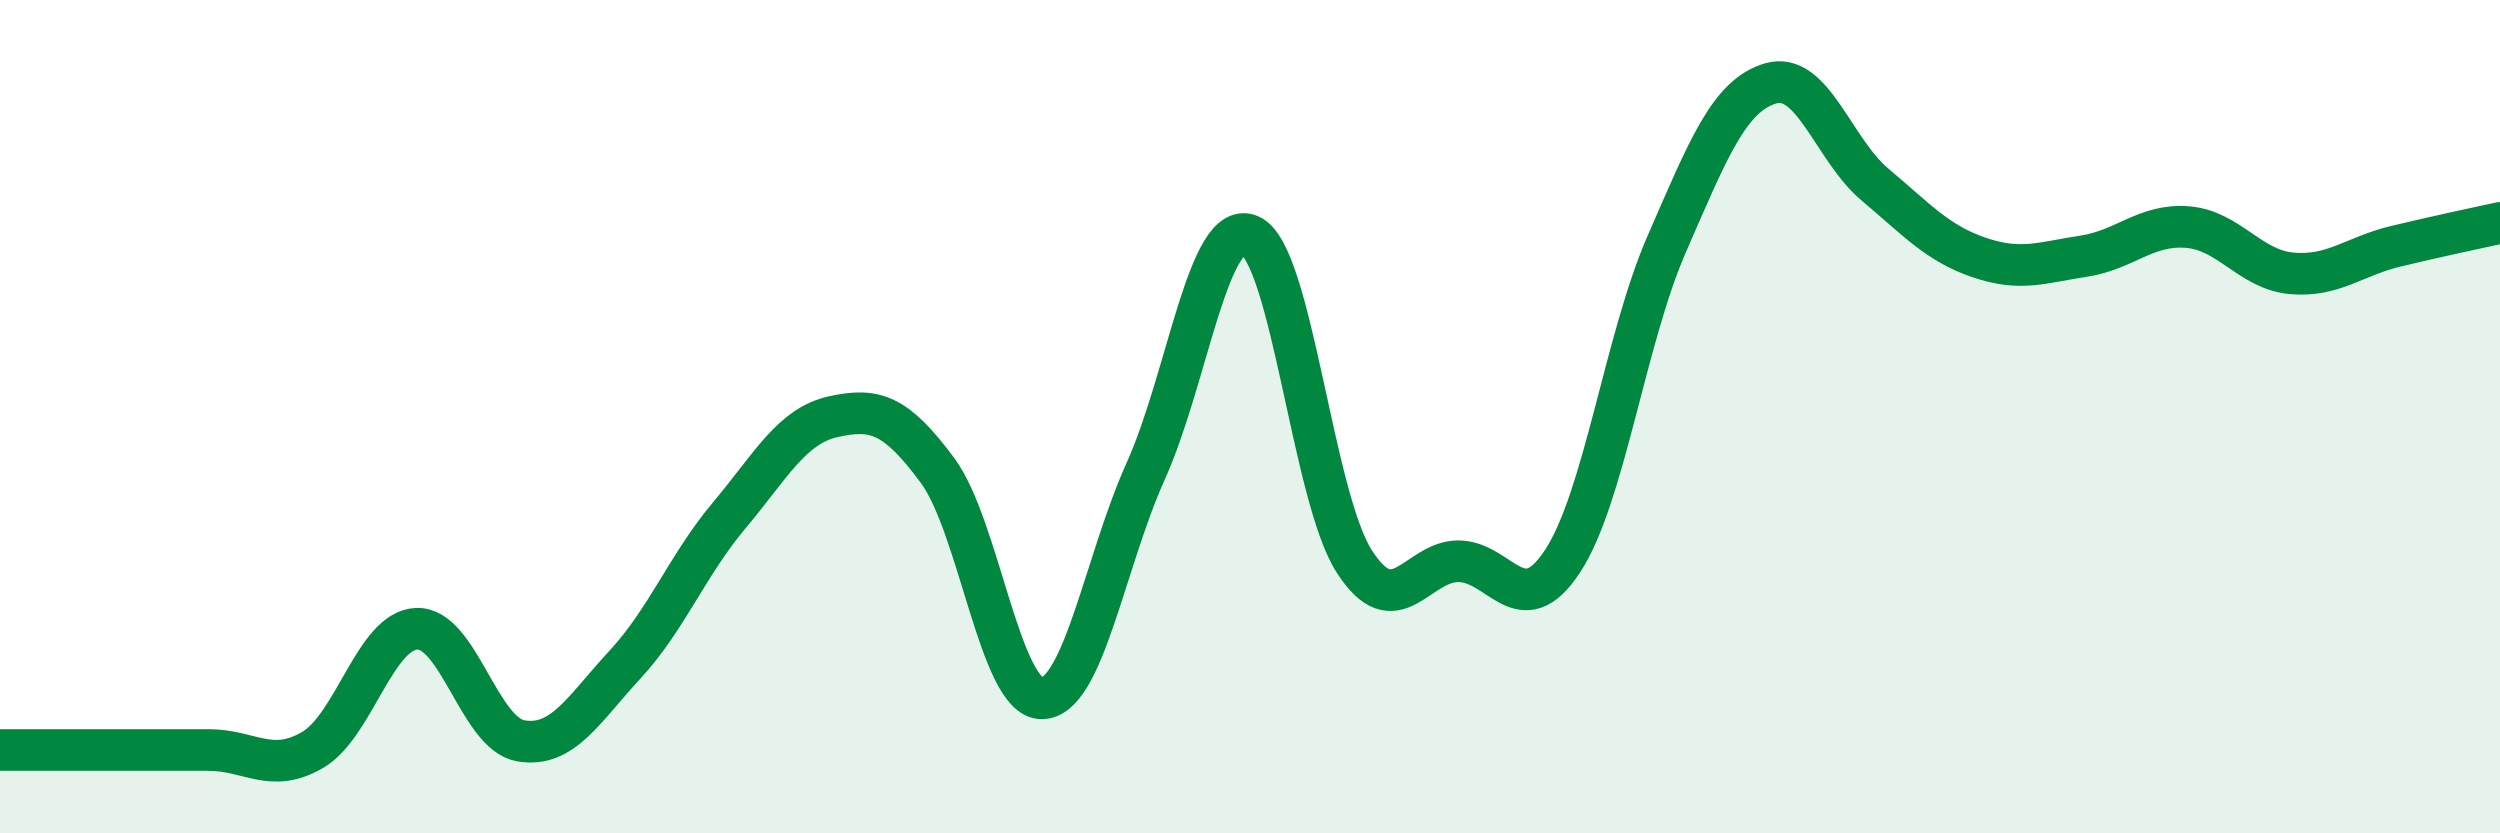 
    <svg width="60" height="20" viewBox="0 0 60 20" xmlns="http://www.w3.org/2000/svg">
      <path
        d="M 0,18 C 0.5,18 1.5,18 2.5,18 C 3.5,18 4,18 5,18 C 6,18 6.5,18.58 7.5,18 C 8.5,17.42 9,15.13 10,15.09 C 11,15.05 11.5,17.61 12.5,17.78 C 13.5,17.95 14,17.03 15,15.95 C 16,14.87 16.5,13.56 17.5,12.37 C 18.5,11.18 19,10.22 20,10 C 21,9.78 21.5,9.94 22.5,11.29 C 23.5,12.64 24,16.76 25,16.76 C 26,16.76 26.5,13.52 27.5,11.3 C 28.5,9.08 29,5.22 30,5.65 C 31,6.08 31.5,11.91 32.5,13.47 C 33.5,15.03 34,13.47 35,13.47 C 36,13.47 36.5,14.99 37.5,13.47 C 38.5,11.95 39,8.15 40,5.86 C 41,3.57 41.5,2.29 42.5,2 C 43.5,1.71 44,3.59 45,4.43 C 46,5.27 46.5,5.84 47.5,6.18 C 48.5,6.52 49,6.3 50,6.15 C 51,6 51.5,5.37 52.5,5.45 C 53.5,5.53 54,6.47 55,6.56 C 56,6.65 56.5,6.15 57.5,5.91 C 58.5,5.67 59.5,5.46 60,5.35L60 20L0 20Z"
        fill="#008740"
        opacity="0.1"
        stroke-linecap="round"
        stroke-linejoin="round"
      />
      <path
        d="M 0,18 C 0.5,18 1.5,18 2.5,18 C 3.5,18 4,18 5,18 C 6,18 6.5,18.58 7.5,18 C 8.5,17.42 9,15.13 10,15.09 C 11,15.05 11.5,17.61 12.5,17.78 C 13.5,17.95 14,17.03 15,15.95 C 16,14.87 16.5,13.56 17.5,12.37 C 18.5,11.18 19,10.22 20,10 C 21,9.78 21.5,9.94 22.5,11.29 C 23.5,12.64 24,16.76 25,16.76 C 26,16.76 26.5,13.52 27.5,11.3 C 28.5,9.08 29,5.22 30,5.65 C 31,6.08 31.5,11.91 32.5,13.47 C 33.5,15.03 34,13.47 35,13.47 C 36,13.47 36.5,14.99 37.5,13.47 C 38.5,11.95 39,8.15 40,5.86 C 41,3.57 41.5,2.29 42.5,2 C 43.5,1.71 44,3.59 45,4.43 C 46,5.27 46.5,5.84 47.5,6.18 C 48.5,6.52 49,6.3 50,6.15 C 51,6 51.5,5.37 52.5,5.45 C 53.5,5.53 54,6.47 55,6.56 C 56,6.65 56.5,6.15 57.5,5.91 C 58.5,5.67 59.5,5.46 60,5.35"
        stroke="#008740"
        stroke-width="1"
        fill="none"
        stroke-linecap="round"
        stroke-linejoin="round"
      />
    </svg>
  